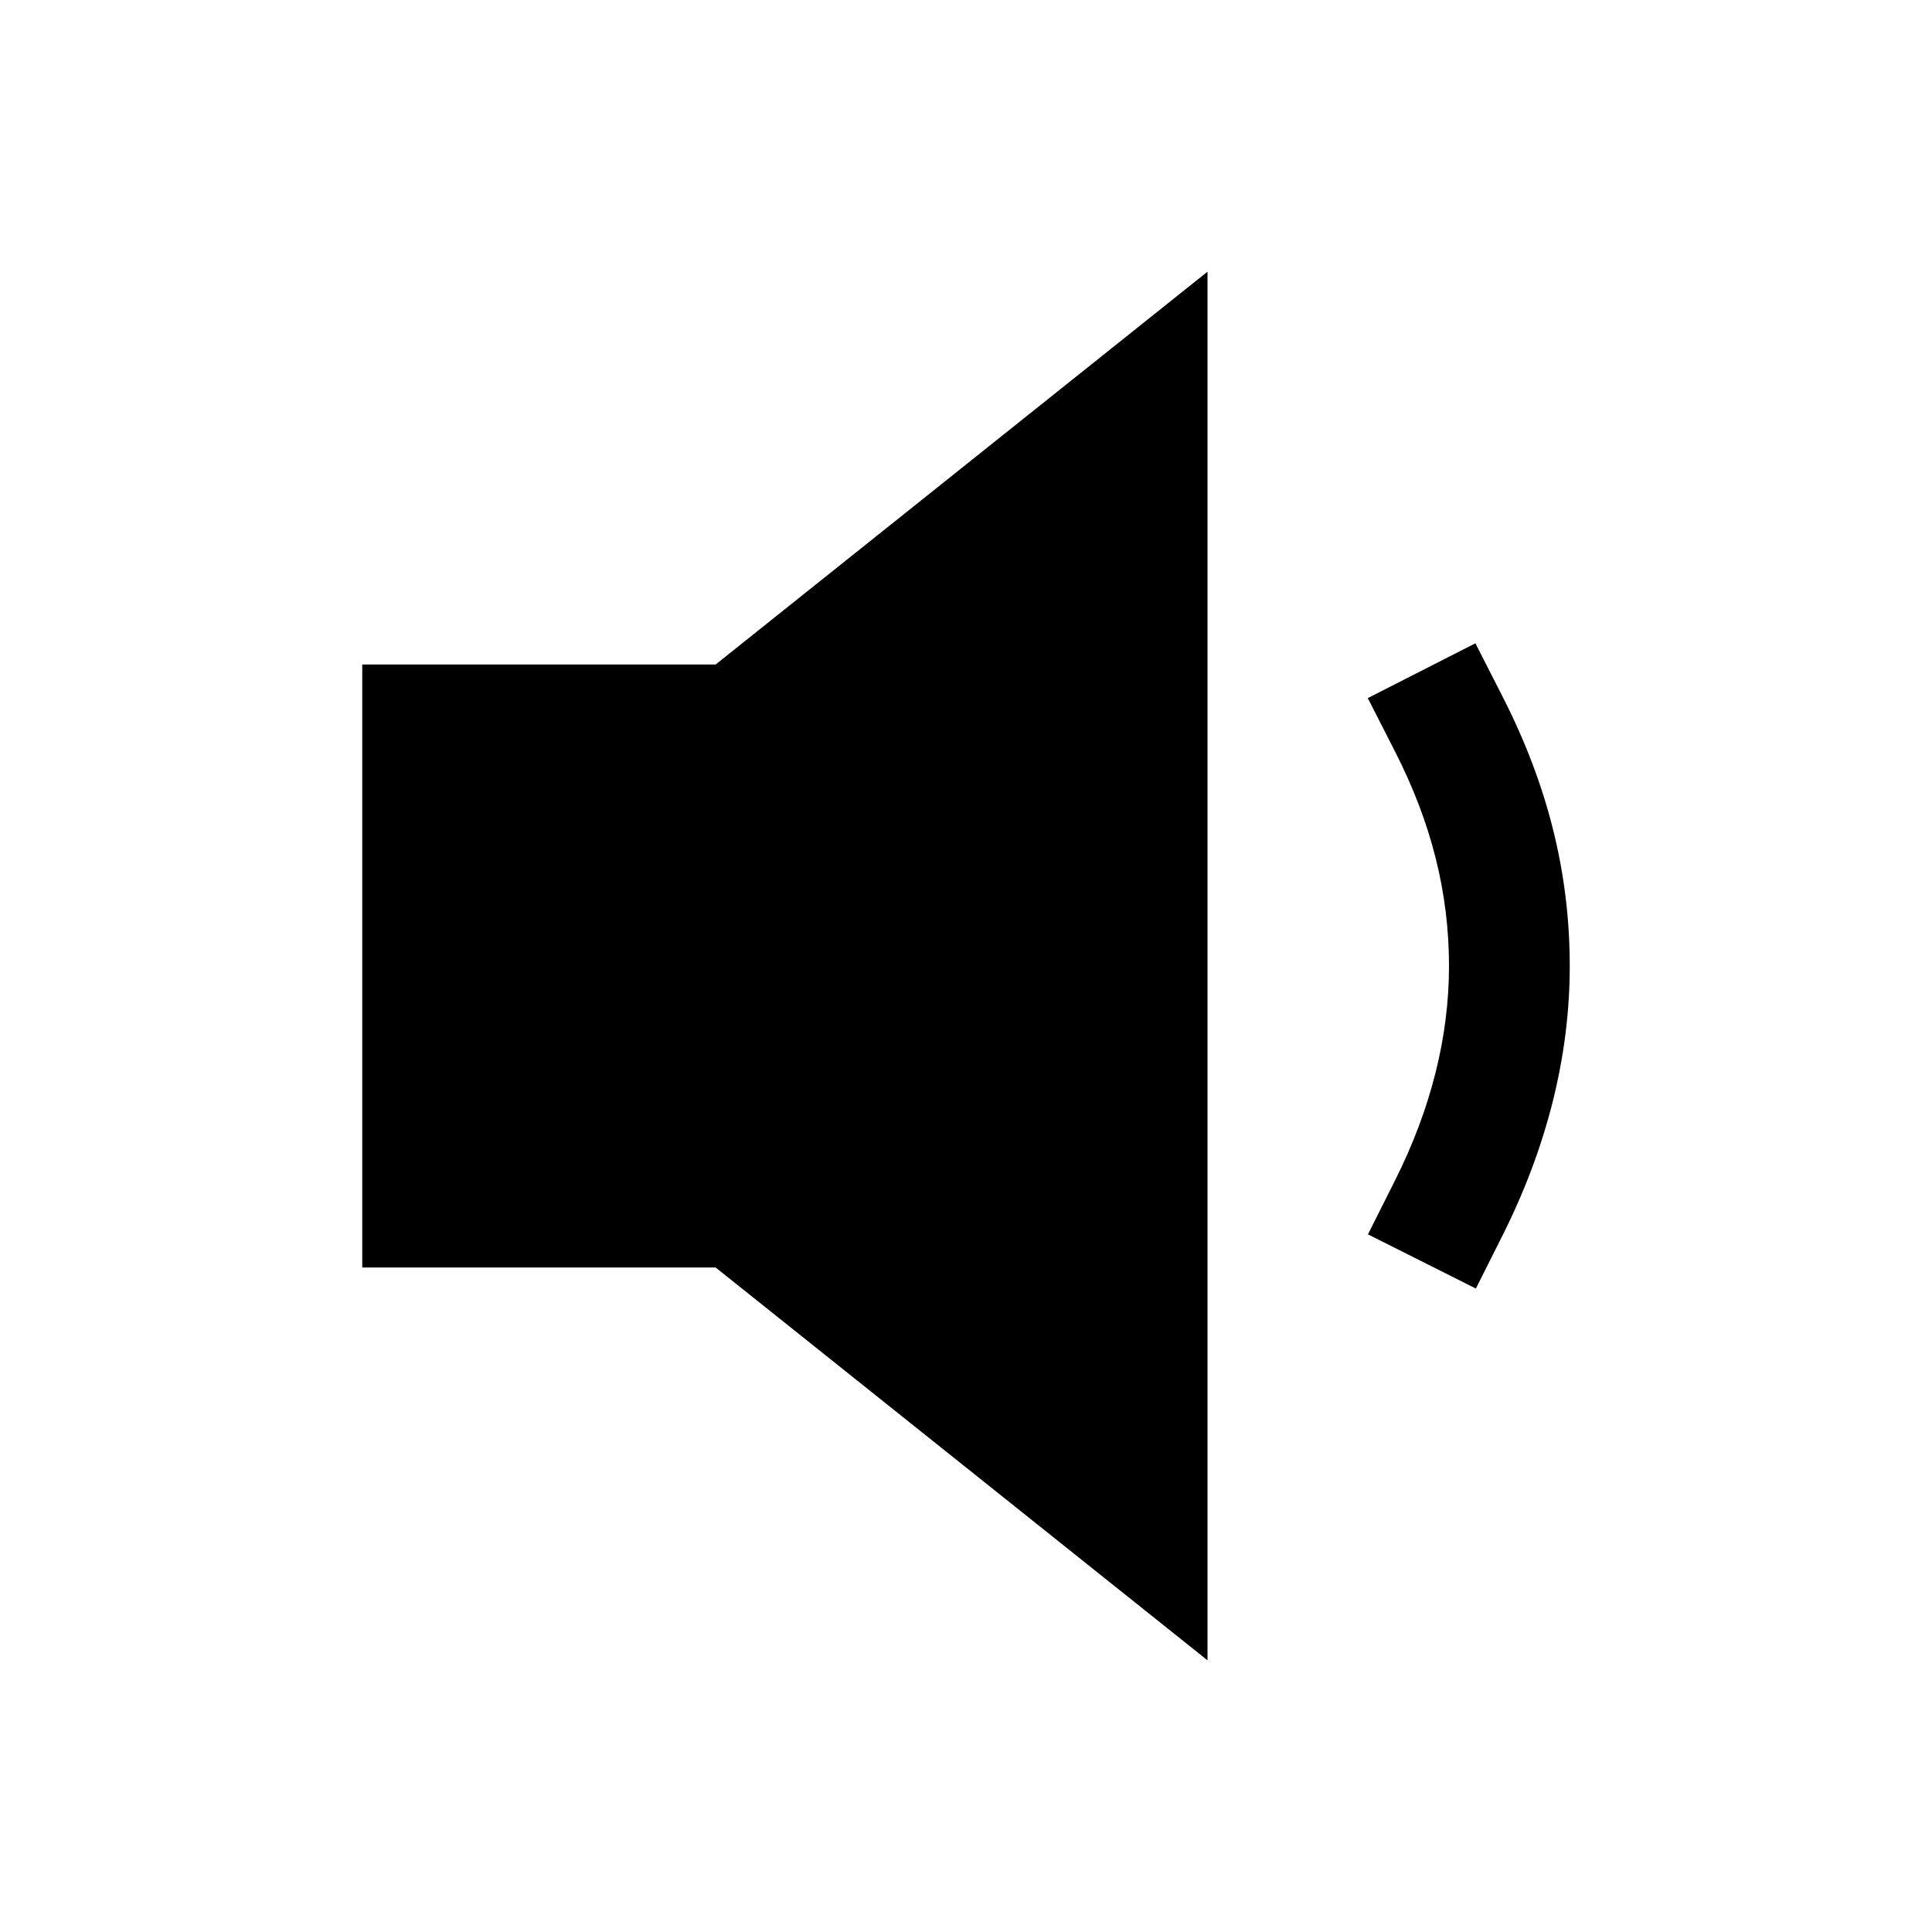 <?xml version="1.0" encoding="utf-8"?><!-- Скачано с сайта svg4.ru / Downloaded from svg4.ru -->
<svg fill="#000000" width="800px" height="800px" viewBox="0 0 512 512" xmlns="http://www.w3.org/2000/svg"><title>ionicons-v5-g</title><path d="M391.12,341.48l-28.6-14.36,7.18-14.3c9.49-18.9,14.3-38,14.3-56.82,0-19.36-4.66-37.92-14.25-56.73L362.48,185,391,170.48l7.26,14.25C410.2,208.16,416,231.47,416,256c0,23.83-6,47.78-17.7,71.18Z"/><polygon points="189.65 176.1 96 176.1 96 335.9 189.65 335.9 320 440 320 72 189.65 176.1"/></svg>